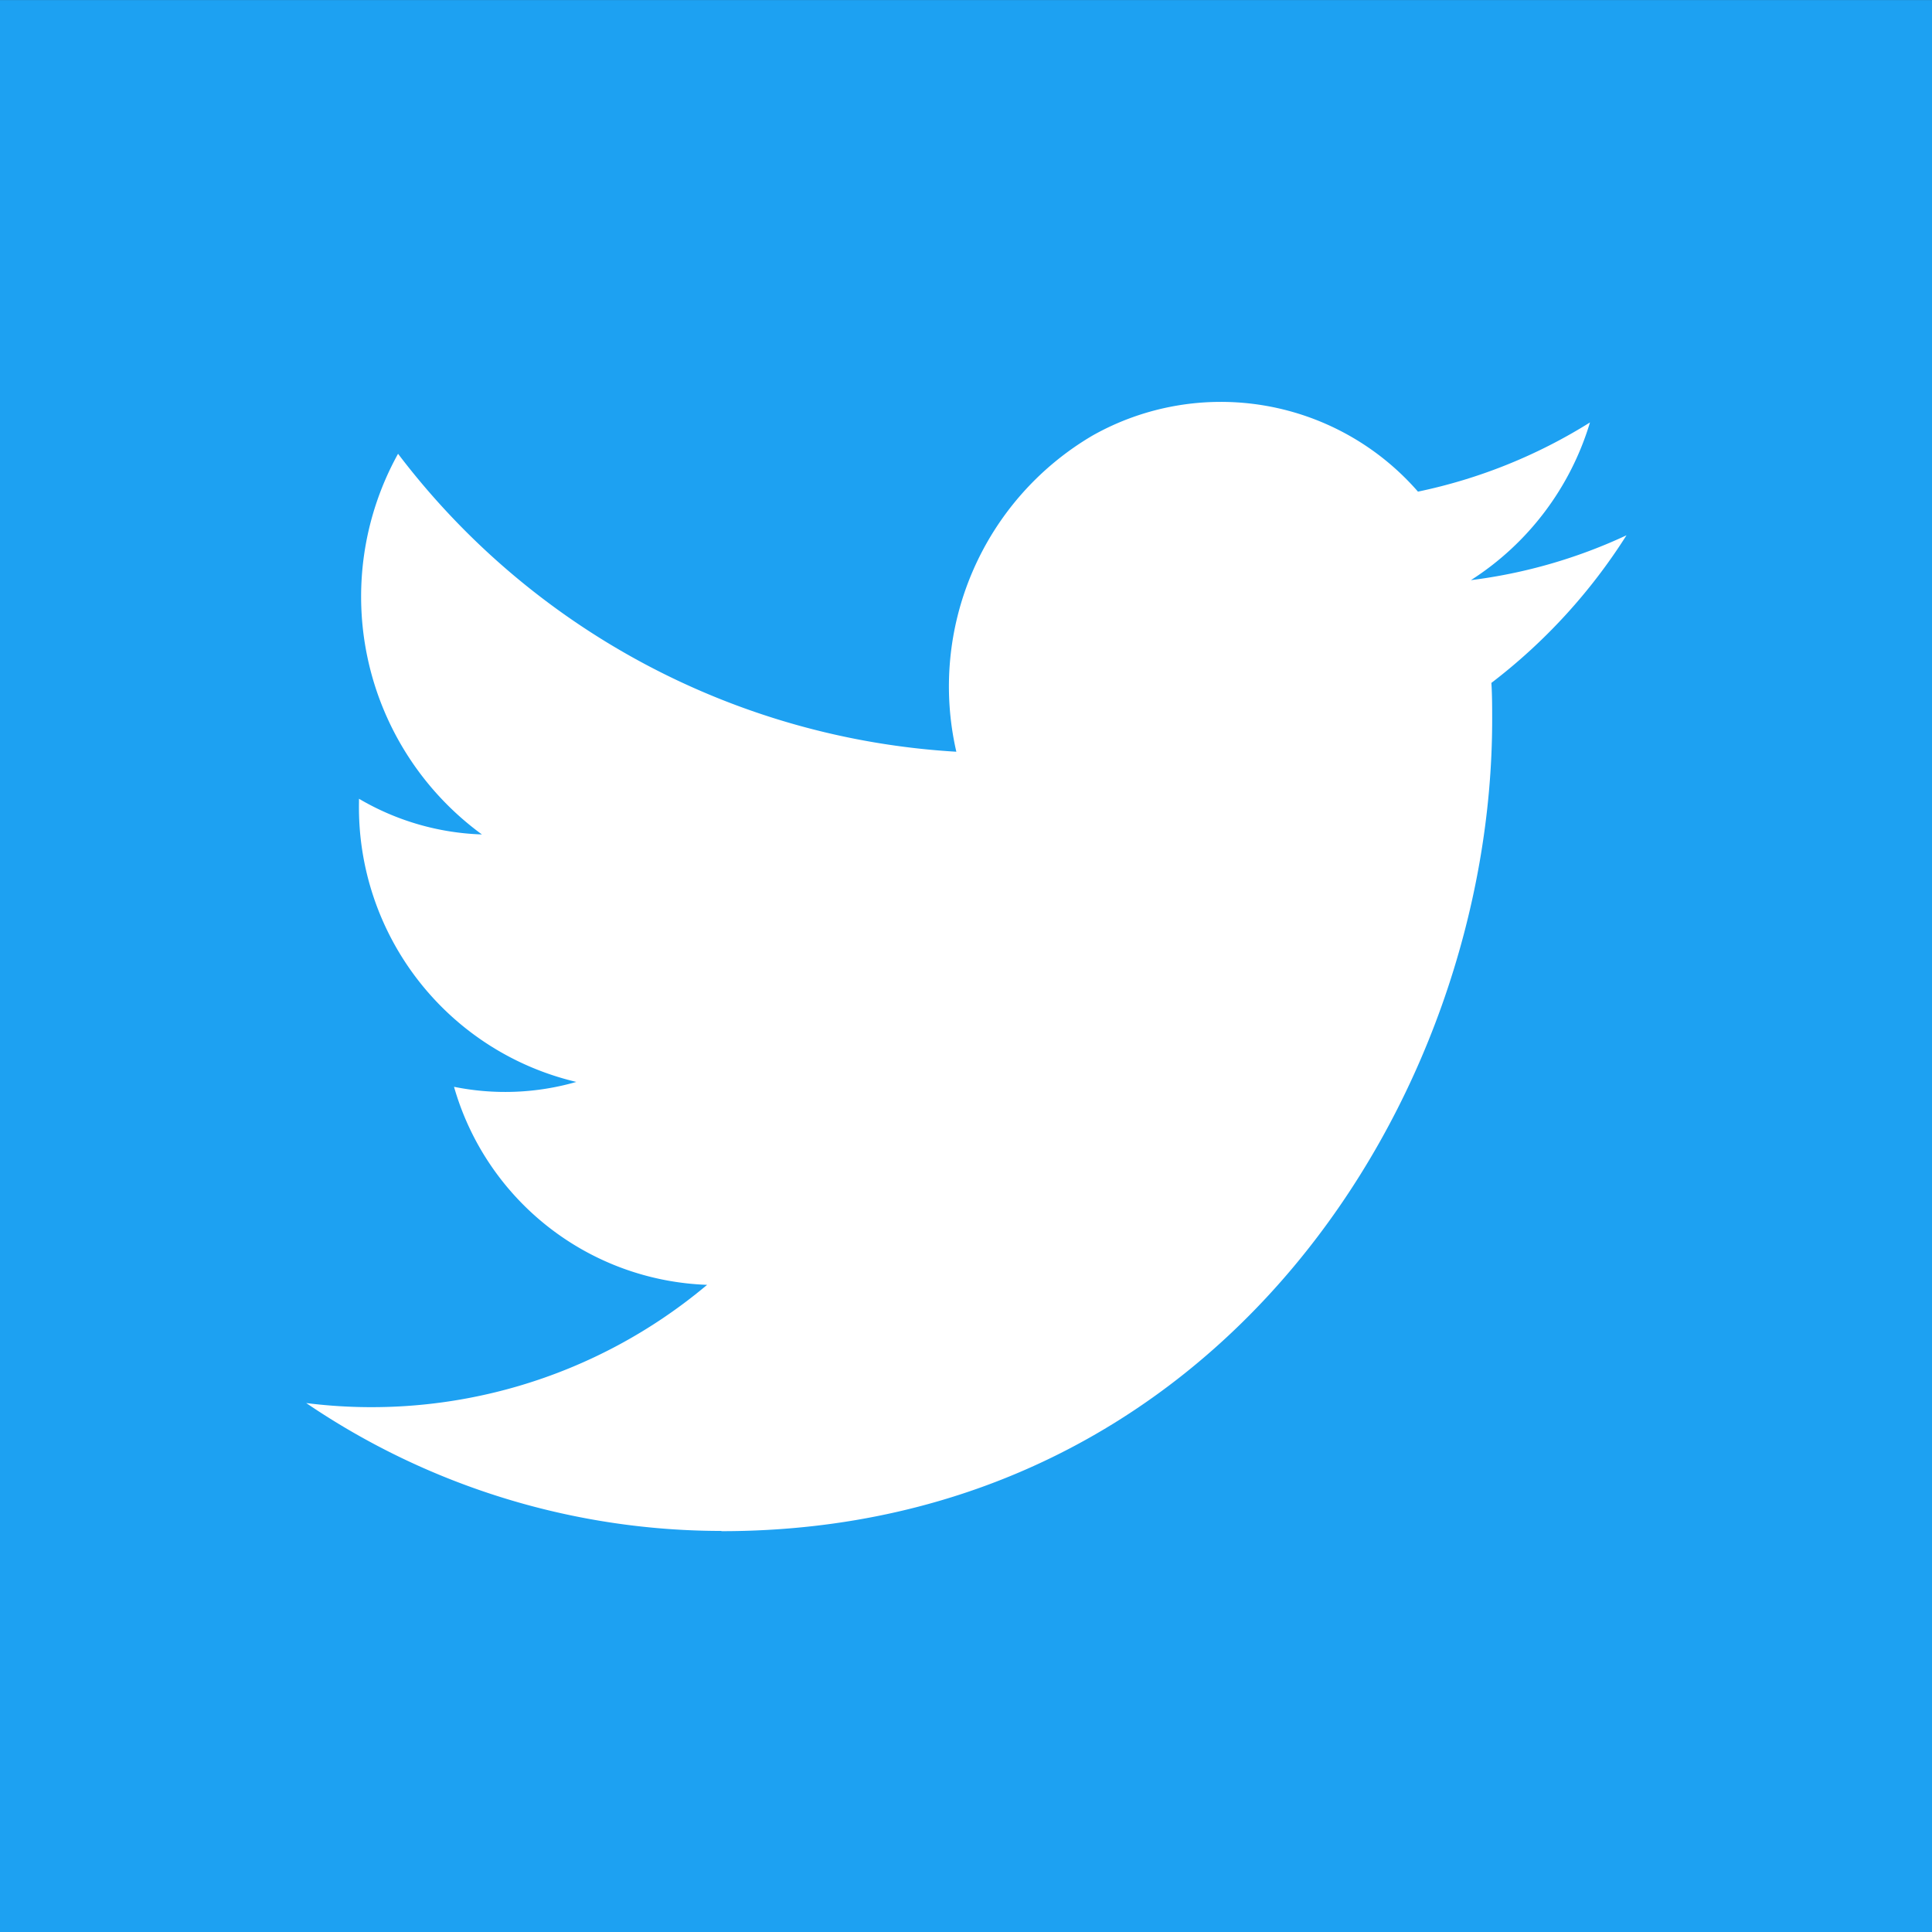 <svg xmlns="http://www.w3.org/2000/svg" width="32" height="32" viewBox="0 0 32 32">
  <rect x="0" y="0" width="32" height="32" fill="#333333" stroke="none"/>
  <g id="Twitter_Logo_WhiteOnBlue" transform="translate(0.058 0.059)">
    <g id="Dark_Blue" data-name="Dark Blue" transform="translate(-0.058 -0.058)">
      <rect id="長方形_2472" data-name="長方形 2472" width="32" height="32" transform="translate(0 0)" fill="#1da1f2"/>
    </g>
    <g id="Logo_FIXED" data-name="Logo — FIXED" transform="translate(-0.058 -0.058)">
      <path id="パス_37667" data-name="パス 37667" d="M81.877,117.157c8.252,0,12.766-7.2,12.766-13.439,0-.2,0-.408-.013-.611a9.411,9.411,0,0,0,2.238-2.445,8.607,8.607,0,0,1-2.577.743,4.705,4.705,0,0,0,1.972-2.612,8.723,8.723,0,0,1-2.849,1.146,4.329,4.329,0,0,0-5.39-.929,4.819,4.819,0,0,0-2.256,5.237,12.536,12.536,0,0,1-9.247-4.935,4.879,4.879,0,0,0,1.389,6.305,4.284,4.284,0,0,1-2.036-.591v.06a4.672,4.672,0,0,0,3.6,4.63,4.262,4.262,0,0,1-2.026.081,4.526,4.526,0,0,0,4.192,3.28A8.635,8.635,0,0,1,75,115.035a12.242,12.242,0,0,0,6.877,2.118" transform="translate(-69.928 -91.797)" fill="#fff"/>
      <rect id="長方形_2473" data-name="長方形 2473" width="32" height="32" transform="translate(0 0)" fill="none"/>
    </g>
  </g>
</svg>
